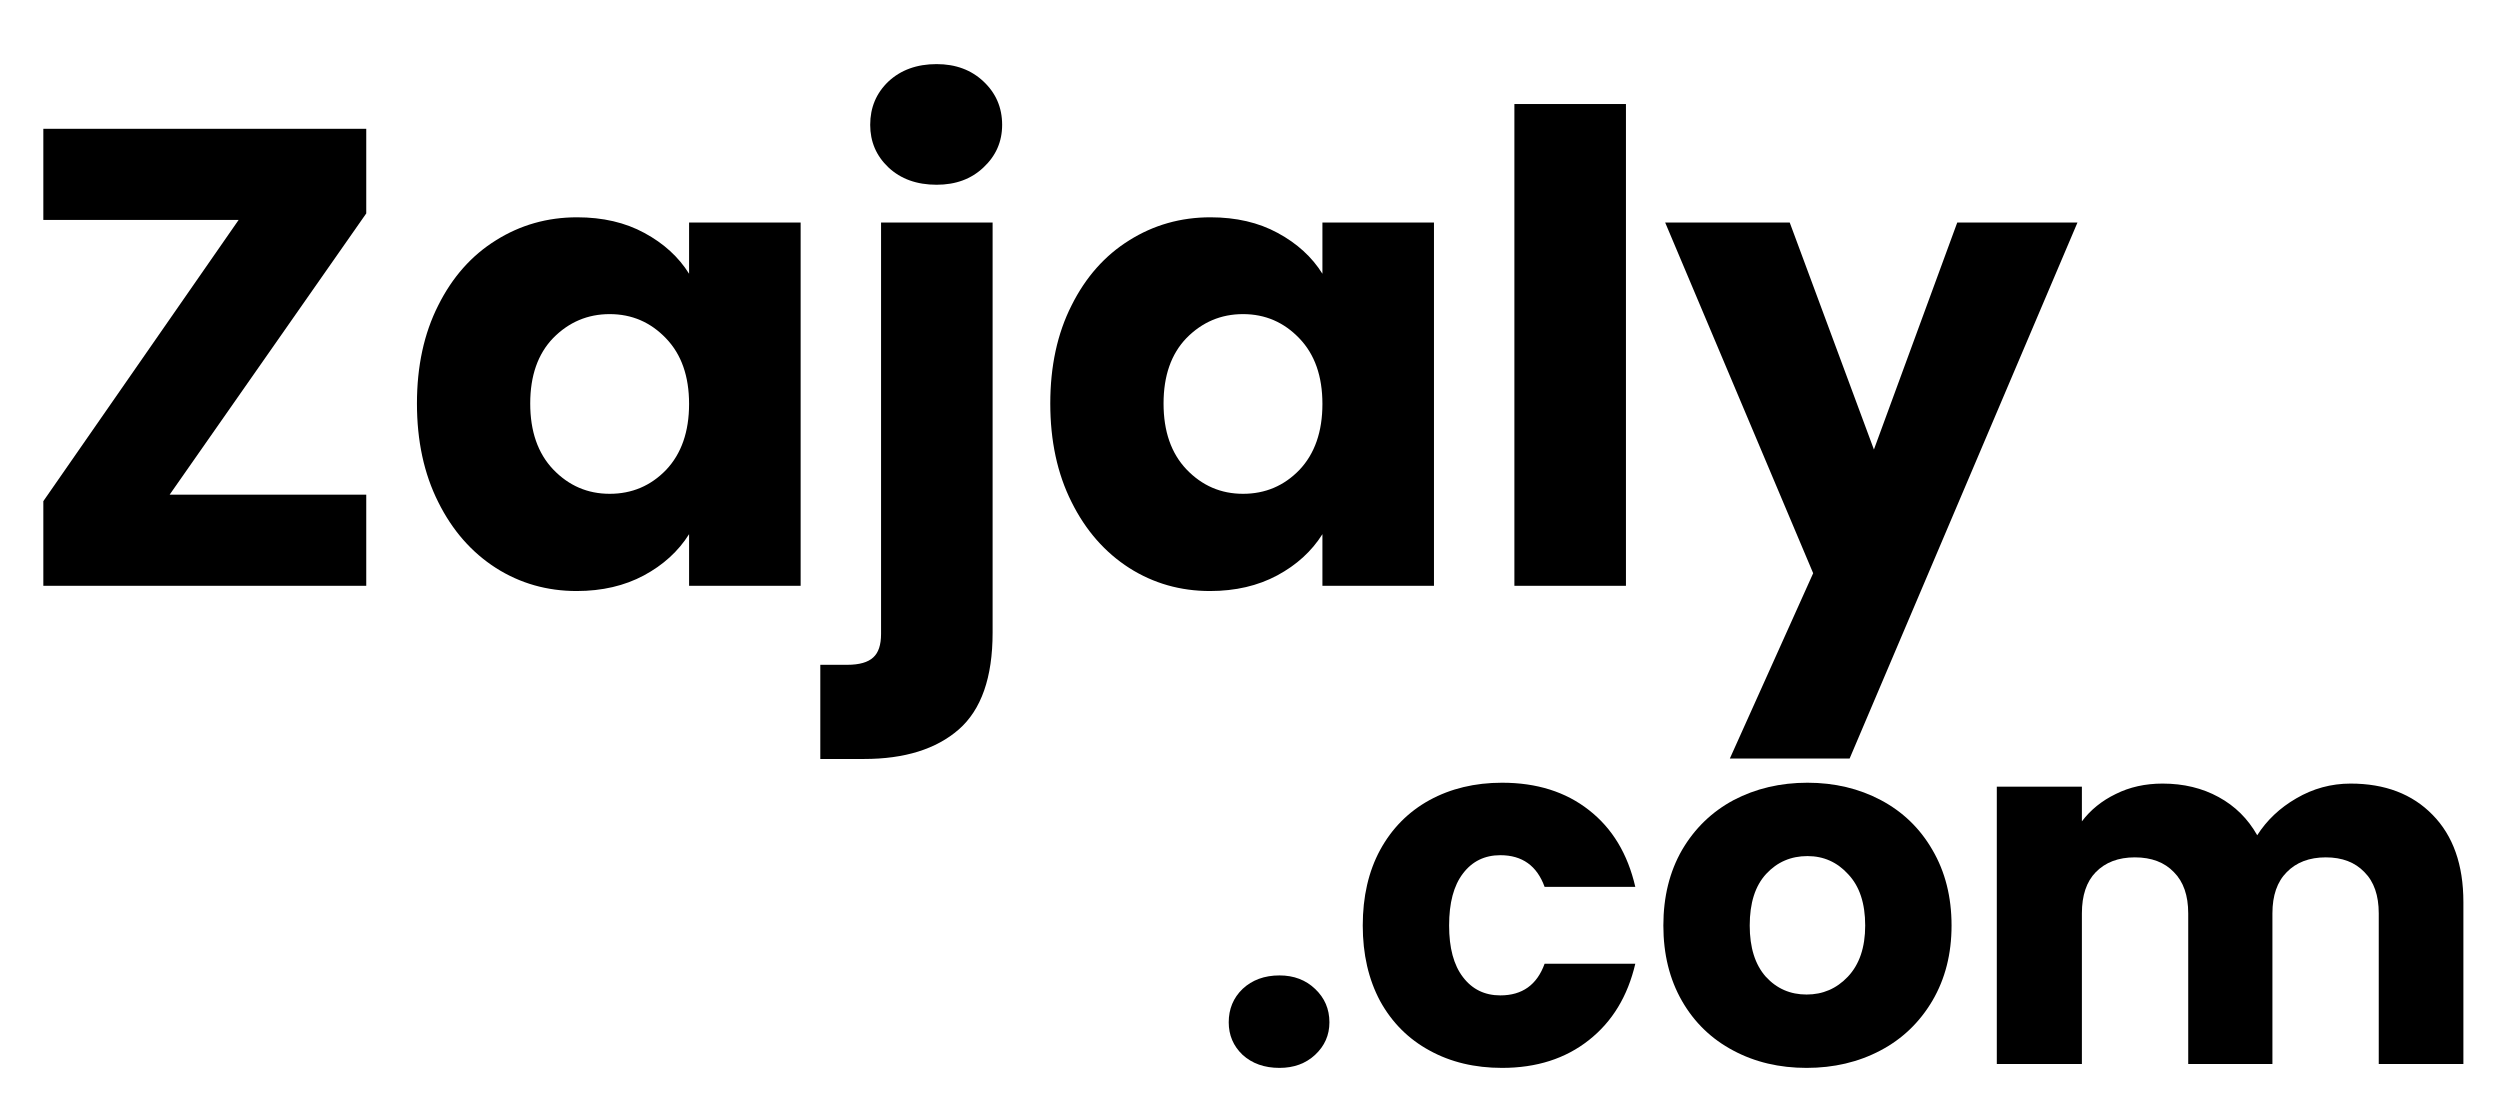 <svg xmlns="http://www.w3.org/2000/svg" xmlns:xlink="http://www.w3.org/1999/xlink" width="120" zoomAndPan="magnify" viewBox="0 0 90 39.75" height="53" preserveAspectRatio="xMidYMid meet" version="1.0"><defs><g/></defs><g fill="#000000" fill-opacity="1"><g transform="translate(0.388, 21.089)"><g><path d="M 5.719 -3.281 L 12.797 -3.281 L 12.797 0 L 1.172 0 L 1.172 -3.047 L 8.203 -13.172 L 1.172 -13.172 L 1.172 -16.453 L 12.797 -16.453 L 12.797 -13.406 Z M 5.719 -3.281 "/></g></g></g><g fill="#000000" fill-opacity="1"><g transform="translate(14.354, 21.089)"><g><path d="M 0.656 -6.562 C 0.656 -7.906 0.91 -9.082 1.422 -10.094 C 1.93 -11.113 2.625 -11.895 3.5 -12.438 C 4.375 -12.988 5.348 -13.266 6.422 -13.266 C 7.348 -13.266 8.156 -13.078 8.844 -12.703 C 9.539 -12.328 10.078 -11.836 10.453 -11.234 L 10.453 -13.078 L 14.469 -13.078 L 14.469 0 L 10.453 0 L 10.453 -1.859 C 10.066 -1.242 9.523 -0.75 8.828 -0.375 C 8.129 0 7.32 0.188 6.406 0.188 C 5.344 0.188 4.375 -0.086 3.5 -0.641 C 2.625 -1.203 1.93 -1.992 1.422 -3.016 C 0.91 -4.035 0.656 -5.219 0.656 -6.562 Z M 10.453 -6.547 C 10.453 -7.547 10.176 -8.332 9.625 -8.906 C 9.07 -9.488 8.395 -9.781 7.594 -9.781 C 6.801 -9.781 6.125 -9.492 5.562 -8.922 C 5.008 -8.348 4.734 -7.562 4.734 -6.562 C 4.734 -5.562 5.008 -4.77 5.562 -4.188 C 6.125 -3.602 6.801 -3.312 7.594 -3.312 C 8.395 -3.312 9.07 -3.598 9.625 -4.172 C 10.176 -4.754 10.453 -5.547 10.453 -6.547 Z M 10.453 -6.547 "/></g></g></g><g fill="#000000" fill-opacity="1"><g transform="translate(30.265, 21.089)"><g><path d="M 3.453 -14.438 C 2.742 -14.438 2.164 -14.645 1.719 -15.062 C 1.281 -15.477 1.062 -15.988 1.062 -16.594 C 1.062 -17.219 1.281 -17.738 1.719 -18.156 C 2.164 -18.57 2.742 -18.781 3.453 -18.781 C 4.141 -18.781 4.703 -18.57 5.141 -18.156 C 5.586 -17.738 5.812 -17.219 5.812 -16.594 C 5.812 -15.988 5.586 -15.477 5.141 -15.062 C 4.703 -14.645 4.141 -14.438 3.453 -14.438 Z M 5.469 1.688 C 5.469 3.301 5.062 4.461 4.25 5.172 C 3.438 5.879 2.301 6.234 0.844 6.234 L -0.734 6.234 L -0.734 2.844 L 0.234 2.844 C 0.672 2.844 0.984 2.754 1.172 2.578 C 1.359 2.41 1.453 2.129 1.453 1.734 L 1.453 -13.078 L 5.469 -13.078 Z M 5.469 1.688 "/></g></g></g><g fill="#000000" fill-opacity="1"><g transform="translate(37.154, 21.089)"><g><path d="M 0.656 -6.562 C 0.656 -7.906 0.91 -9.082 1.422 -10.094 C 1.93 -11.113 2.625 -11.895 3.5 -12.438 C 4.375 -12.988 5.348 -13.266 6.422 -13.266 C 7.348 -13.266 8.156 -13.078 8.844 -12.703 C 9.539 -12.328 10.078 -11.836 10.453 -11.234 L 10.453 -13.078 L 14.469 -13.078 L 14.469 0 L 10.453 0 L 10.453 -1.859 C 10.066 -1.242 9.523 -0.75 8.828 -0.375 C 8.129 0 7.32 0.188 6.406 0.188 C 5.344 0.188 4.375 -0.086 3.5 -0.641 C 2.625 -1.203 1.93 -1.992 1.422 -3.016 C 0.91 -4.035 0.656 -5.219 0.656 -6.562 Z M 10.453 -6.547 C 10.453 -7.547 10.176 -8.332 9.625 -8.906 C 9.07 -9.488 8.395 -9.781 7.594 -9.781 C 6.801 -9.781 6.125 -9.492 5.562 -8.922 C 5.008 -8.348 4.734 -7.562 4.734 -6.562 C 4.734 -5.562 5.008 -4.77 5.562 -4.188 C 6.125 -3.602 6.801 -3.312 7.594 -3.312 C 8.395 -3.312 9.07 -3.598 9.625 -4.172 C 10.176 -4.754 10.453 -5.547 10.453 -6.547 Z M 10.453 -6.547 "/></g></g></g><g fill="#000000" fill-opacity="1"><g transform="translate(53.065, 21.089)"><g><path d="M 5.469 -17.344 L 5.469 0 L 1.453 0 L 1.453 -17.344 Z M 5.469 -17.344 "/></g></g></g><g fill="#000000" fill-opacity="1"><g transform="translate(59.977, 21.089)"><g><path d="M 14.812 -13.078 L 6.609 6.219 L 2.297 6.219 L 5.297 -0.453 L -0.031 -13.078 L 4.453 -13.078 L 7.484 -4.906 L 10.484 -13.078 Z M 14.812 -13.078 "/></g></g></g><g fill="#000000" fill-opacity="1"><g transform="translate(74.79, 21.089)"><g/></g></g><g fill="#000000" fill-opacity="1"><g transform="translate(43.515, 38.303)"><g><path d="M 2.547 0.141 C 2.004 0.141 1.562 -0.016 1.219 -0.328 C 0.883 -0.648 0.719 -1.039 0.719 -1.5 C 0.719 -1.977 0.883 -2.379 1.219 -2.703 C 1.562 -3.023 2.004 -3.188 2.547 -3.188 C 3.066 -3.188 3.492 -3.023 3.828 -2.703 C 4.172 -2.379 4.344 -1.977 4.344 -1.5 C 4.344 -1.039 4.172 -0.648 3.828 -0.328 C 3.492 -0.016 3.066 0.141 2.547 0.141 Z M 2.547 0.141 "/></g></g></g><g fill="#000000" fill-opacity="1"><g transform="translate(48.559, 38.303)"><g><path d="M 0.5 -4.984 C 0.5 -6.023 0.707 -6.93 1.125 -7.703 C 1.551 -8.484 2.145 -9.082 2.906 -9.5 C 3.664 -9.914 4.535 -10.125 5.516 -10.125 C 6.766 -10.125 7.805 -9.797 8.641 -9.141 C 9.484 -8.484 10.039 -7.562 10.312 -6.375 L 7.047 -6.375 C 6.773 -7.133 6.242 -7.516 5.453 -7.516 C 4.891 -7.516 4.441 -7.297 4.109 -6.859 C 3.773 -6.422 3.609 -5.797 3.609 -4.984 C 3.609 -4.18 3.773 -3.562 4.109 -3.125 C 4.441 -2.688 4.891 -2.469 5.453 -2.469 C 6.242 -2.469 6.773 -2.848 7.047 -3.609 L 10.312 -3.609 C 10.039 -2.441 9.484 -1.523 8.641 -0.859 C 7.797 -0.191 6.754 0.141 5.516 0.141 C 4.535 0.141 3.664 -0.066 2.906 -0.484 C 2.145 -0.898 1.551 -1.492 1.125 -2.266 C 0.707 -3.047 0.5 -3.953 0.5 -4.984 Z M 0.5 -4.984 "/></g></g></g><g fill="#000000" fill-opacity="1"><g transform="translate(59.381, 38.303)"><g><path d="M 5.656 0.141 C 4.676 0.141 3.797 -0.066 3.016 -0.484 C 2.234 -0.898 1.617 -1.492 1.172 -2.266 C 0.723 -3.047 0.5 -3.953 0.5 -4.984 C 0.5 -6.016 0.723 -6.922 1.172 -7.703 C 1.629 -8.484 2.25 -9.082 3.031 -9.5 C 3.82 -9.914 4.707 -10.125 5.688 -10.125 C 6.664 -10.125 7.547 -9.914 8.328 -9.5 C 9.117 -9.082 9.738 -8.484 10.188 -7.703 C 10.645 -6.922 10.875 -6.016 10.875 -4.984 C 10.875 -3.961 10.645 -3.062 10.188 -2.281 C 9.727 -1.5 9.102 -0.898 8.312 -0.484 C 7.52 -0.066 6.633 0.141 5.656 0.141 Z M 5.656 -2.5 C 6.238 -2.5 6.734 -2.711 7.141 -3.141 C 7.555 -3.578 7.766 -4.191 7.766 -4.984 C 7.766 -5.785 7.562 -6.398 7.156 -6.828 C 6.758 -7.266 6.27 -7.484 5.688 -7.484 C 5.094 -7.484 4.598 -7.27 4.203 -6.844 C 3.805 -6.414 3.609 -5.797 3.609 -4.984 C 3.609 -4.191 3.801 -3.578 4.188 -3.141 C 4.582 -2.711 5.07 -2.5 5.656 -2.5 Z M 5.656 -2.5 "/></g></g></g><g fill="#000000" fill-opacity="1"><g transform="translate(70.776, 38.303)"><g><path d="M 13.844 -10.094 C 15.082 -10.094 16.066 -9.719 16.797 -8.969 C 17.535 -8.219 17.906 -7.172 17.906 -5.828 L 17.906 0 L 14.859 0 L 14.859 -5.422 C 14.859 -6.066 14.688 -6.562 14.344 -6.906 C 14.008 -7.258 13.547 -7.438 12.953 -7.438 C 12.359 -7.438 11.891 -7.258 11.547 -6.906 C 11.203 -6.562 11.031 -6.066 11.031 -5.422 L 11.031 0 L 8 0 L 8 -5.422 C 8 -6.066 7.828 -6.562 7.484 -6.906 C 7.148 -7.258 6.68 -7.438 6.078 -7.438 C 5.484 -7.438 5.016 -7.258 4.672 -6.906 C 4.336 -6.562 4.172 -6.066 4.172 -5.422 L 4.172 0 L 1.109 0 L 1.109 -9.984 L 4.172 -9.984 L 4.172 -8.734 C 4.484 -9.148 4.891 -9.477 5.391 -9.719 C 5.891 -9.969 6.453 -10.094 7.078 -10.094 C 7.836 -10.094 8.508 -9.93 9.094 -9.609 C 9.688 -9.285 10.148 -8.828 10.484 -8.234 C 10.828 -8.773 11.297 -9.219 11.891 -9.562 C 12.492 -9.914 13.145 -10.094 13.844 -10.094 Z M 13.844 -10.094 "/></g></g></g></svg>